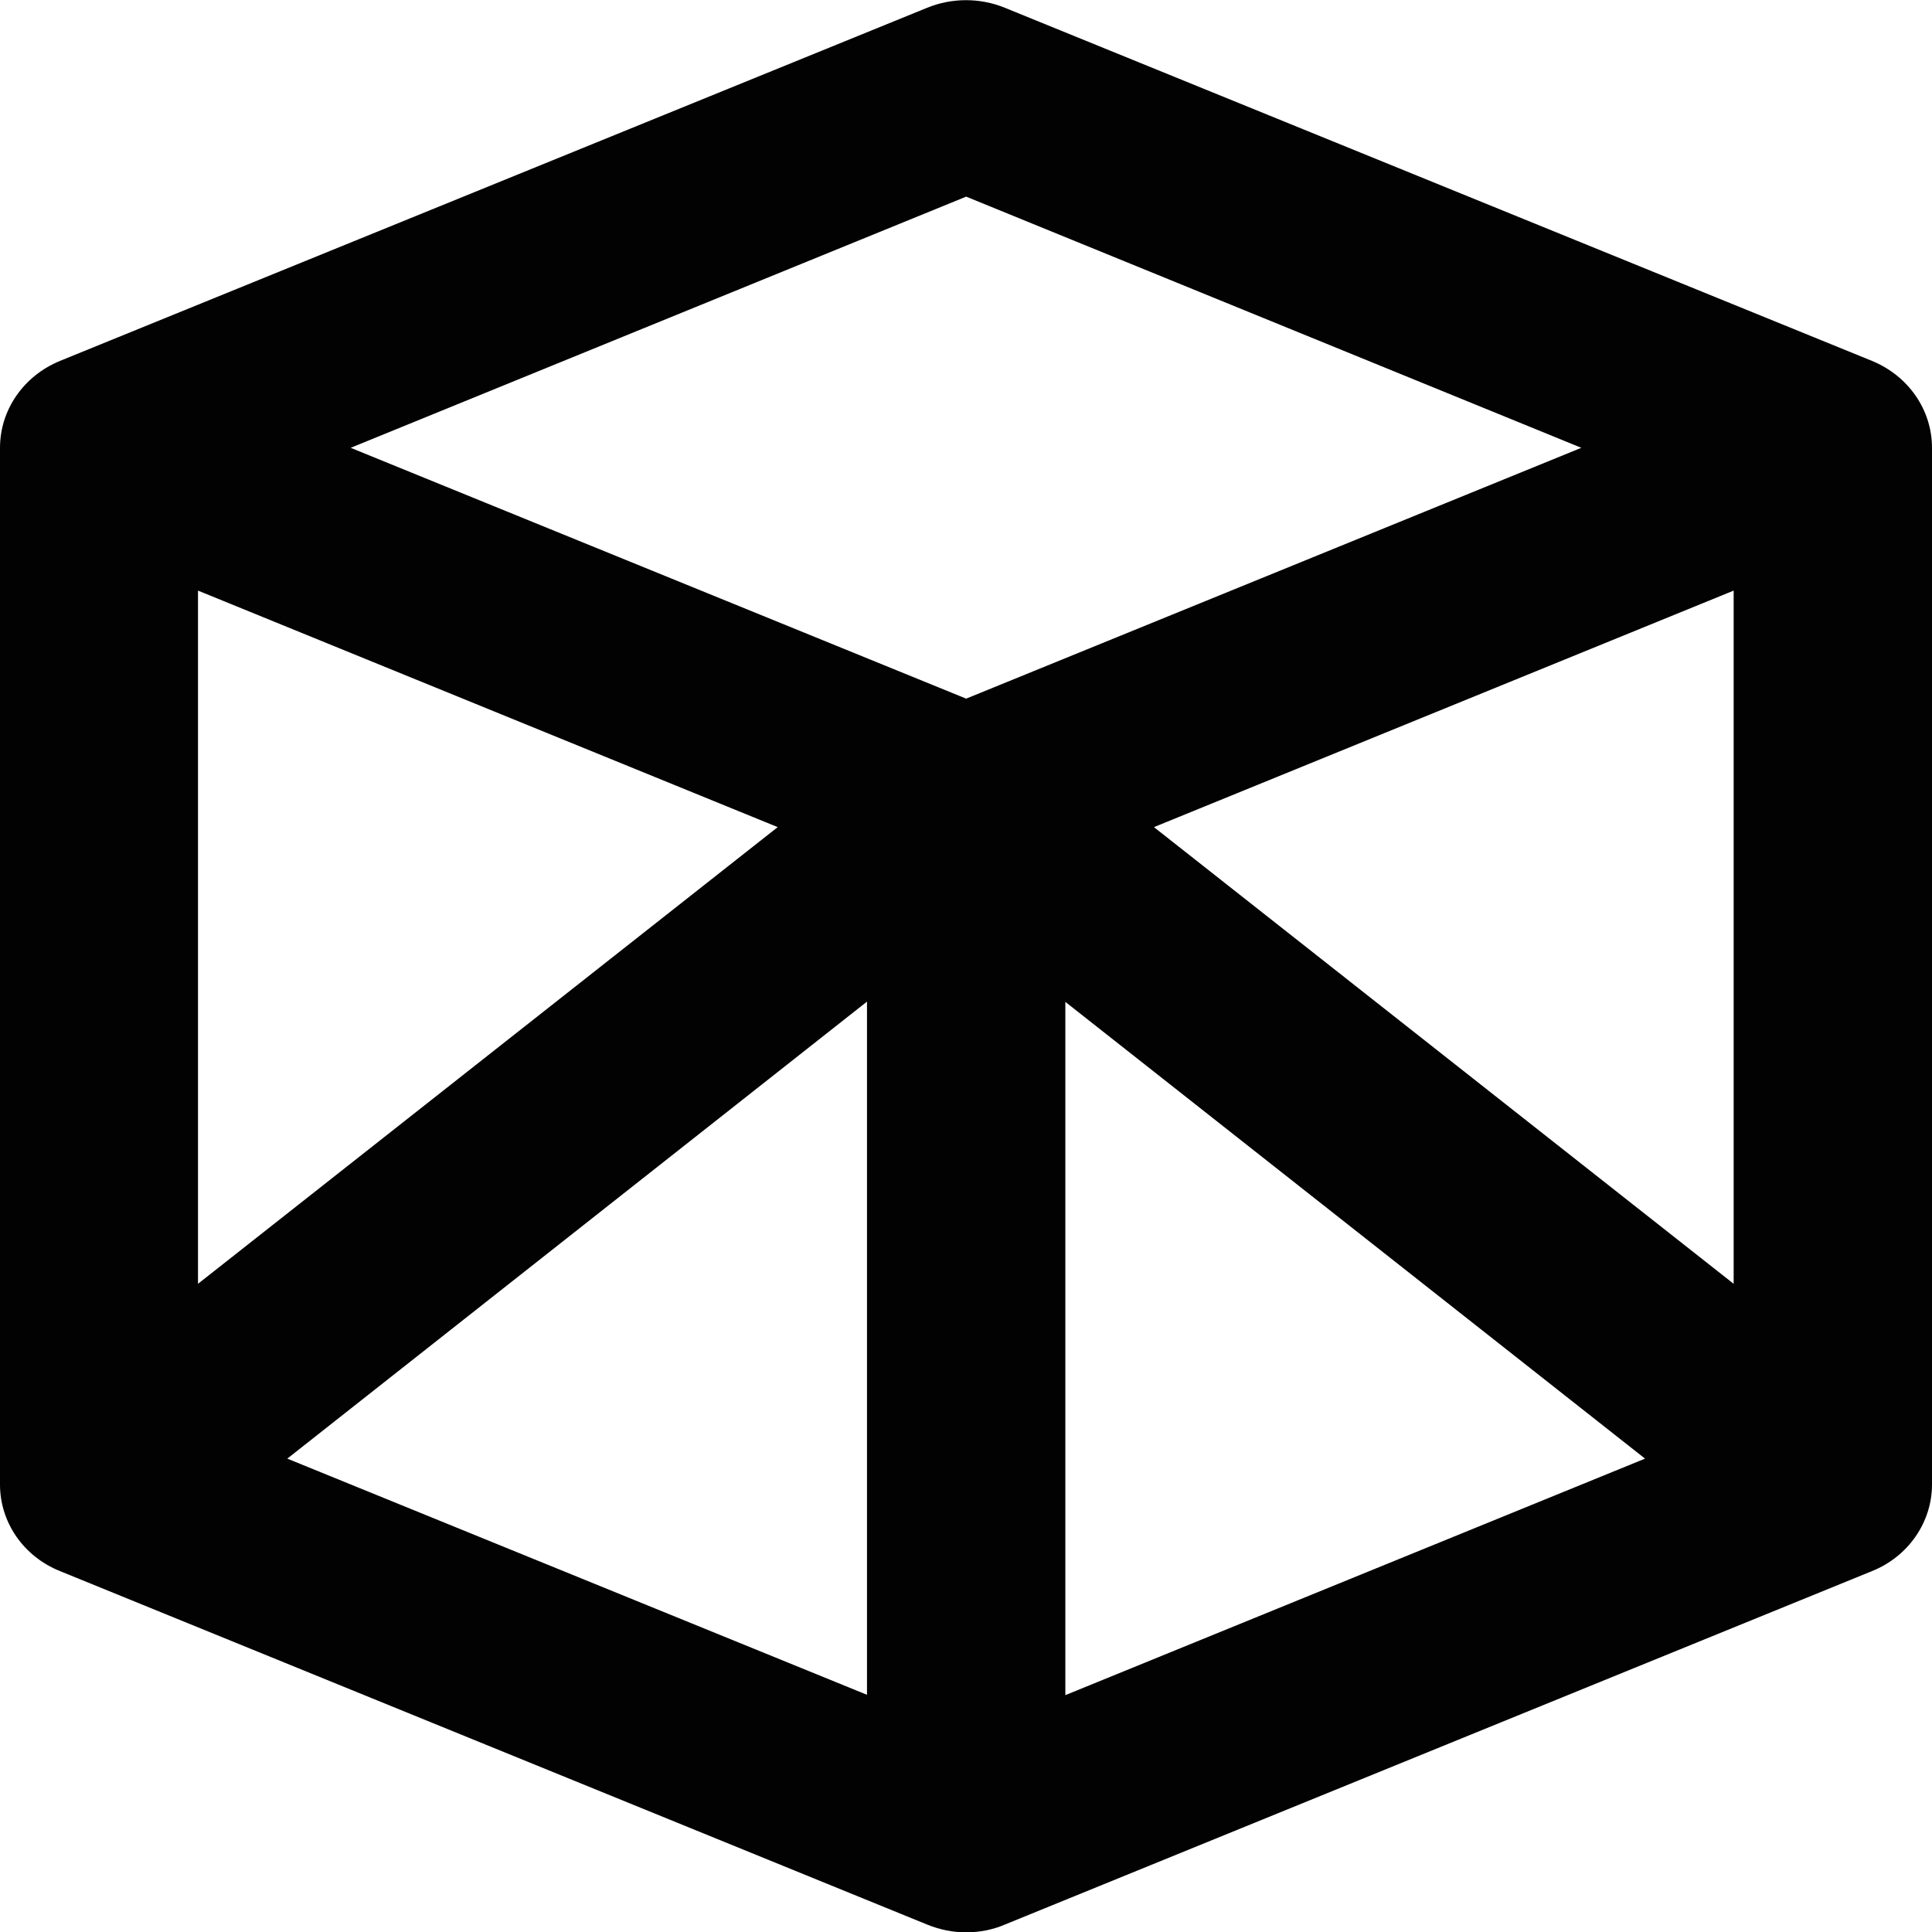 <?xml version="1.0" encoding="utf-8"?>
<!-- Generator: Adobe Illustrator 20.1.0, SVG Export Plug-In . SVG Version: 6.00 Build 0)  -->
<svg version="1.1" xmlns="http://www.w3.org/2000/svg" xmlns:xlink="http://www.w3.org/1999/xlink" x="0px" y="0px"
	 viewBox="0 0 566.9 566.9" style="enable-background:new 0 0 566.9 566.9;" xml:space="preserve">
<style type="text/css">
	.st0{display:none;}
	.st1{display:inline;fill:#010202;}
	.st2{display:none;fill:#020203;}
	.st3{display:inline;}
	.st4{fill:#020203;}
</style>
<g id="Layer_1">
</g>
<g id="Layer_2">
	<g class="st0">
		<path class="st1" d="M342.1,134.5c26.2,15.6,44.6,42.1,47.9,72.8c10.7,4.7,22.6,7.5,35.1,7.5c45.9,0,83.1-35.4,83.1-79
			c0-43.7-37.2-79-83.1-79C379.7,56.7,342.8,91.5,342.1,134.5z M287.6,296.4c45.9,0,83.1-35.4,83.1-79s-37.2-79-83.1-79
			s-83.2,35.4-83.2,79S241.7,296.4,287.6,296.4z M322.9,301.8h-70.6c-58.7,0-106.5,45.4-106.5,101.2v82l0.2,1.3l5.9,1.8
			c56,16.6,104.7,22.2,144.8,22.2c78.2,0,123.6-21.2,126.4-22.6l5.6-2.7h0.6v-82C429.4,347.2,381.6,301.8,322.9,301.8z M460.5,220.2
			h-70c-0.8,26.6-12.7,50.6-31.6,67.9c52.2,14.7,90.4,60.7,90.4,115.1v25.3c69.1-2.4,109-21,111.6-22.3l5.6-2.7h0.6v-82
			C566.9,265.6,519.2,220.2,460.5,220.2z M141.7,214.8c16.3,0,31.4-4.5,44.2-12.2c4.1-25.3,18.3-47.3,38.7-62.4
			c0.1-1.5,0.2-2.9,0.2-4.4c0-43.7-37.2-79-83.1-79c-45.9,0-83.1,35.4-83.1,79C58.6,179.4,95.8,214.8,141.7,214.8z M216.4,288
			c-18.8-17.2-30.7-41-31.6-67.5c-2.6-0.2-5.2-0.4-7.8-0.4h-70.5C47.8,220.2,0,265.6,0,321.4v82l0.2,1.3l5.9,1.8
			c44.9,13.3,85.1,19.5,119.9,21.4v-24.8C126.1,348.8,164.2,302.8,216.4,288z"/>
	</g>
	<path class="st2" d="M354.3,530.1V463c82.4-26.3,141.7-96.4,141.7-179.5c0-83.1-59.3-153.2-141.7-179.5V36.8
		c122.2,28.4,212.6,127.9,212.6,246.6S476.5,501.8,354.3,530.1z M283.5,538.5L141.7,411H35.4C15.8,411,0,396.7,0,379.1V187.8
		C0,170.2,15.8,156,35.4,156h106.3L283.5,28.5c0,0,35.4-4,35.4,31.9c0,72.6,0,380.7,0,446.2C318.9,542.4,283.5,538.5,283.5,538.5z
		 M248,156l-70.9,63.7H70.9v127.5h106.3L248,411L248,156L248,156z M460.6,283.5c0,59.3-45.3,108.8-106.3,123v-68.1
		c21.1-11,35.4-31.4,35.4-54.9c0-23.5-14.3-43.9-35.4-54.9v-68.1C415.4,174.7,460.6,224.1,460.6,283.5z"/>
	<g class="st0">
		<g class="st3">
			<g>
				<path class="st4" d="M556.3,92L287.8,1.7c-2.8-1-5.9-1-8.7,0L10.7,92C0.8,95.3,0,105,0,107.9c0,2.9,0.8,12.6,10.7,15.9
					l130.4,43.9l137.2-62.9c6.9-3.1,14.8,0.5,17.6,8.1c2.8,7.6-0.4,16.4-7.3,19.6l-106.9,48.9l97.4,32.8h0c2.9,1,5.9,1,8.7,0
					l268.5-90.3c9.9-3.3,10.7-13,10.7-15.9C566.9,105,566.2,95.3,556.3,92z"/>
				<path class="st4" d="M134.3,196.7l-53.4-18v114.3c0,5.1,2.3,9.8,6.2,12.6c16,11.4,31.8,21.1,47.2,29.3V196.7z"/>
				<path class="st4" d="M283.5,244.8c-4.1,0-8.2-0.7-12.2-2h0l-110-37v141.9c44.7,19,86.5,25.8,123.4,25.8c30,0,56.8-4.5,79.4-10.5
					c70.7-19,114.8-56.6,116.7-58.2c3.3-2.8,5.2-7.2,5.2-11.8V178.8l-190.4,64C291.7,244.1,287.6,244.8,283.5,244.8z"/>
				<path class="st4" d="M134.3,414.7L134.3,414.7c4.3-1.5,8.8-2.4,13.5-2.4c4.7,0,9.2,0.8,13.5,2.4v-66.9c-8.9-3.8-17.9-8-27-12.8
					V414.7z"/>
				<path class="st4" d="M123.6,460.6c0,14.8,10.9,26.9,24.3,26.9c13.4,0,24.3-12.1,24.3-26.9c0-14.8-10.9-26.9-24.3-26.9
					C134.4,433.7,123.6,445.7,123.6,460.6z"/>
				<path class="st4" d="M185,485.7c-7.7,13.9-21.5,23.2-37.2,23.2s-29.5-9.3-37.2-23.2l-18.8,62.5c-1.4,4.6-0.7,9.6,1.9,13.5
					c2.5,3.9,6.6,6.2,11,6.2H191c4.3,0,8.4-2.3,11-6.2c2.5-3.9,3.2-8.9,1.9-13.5L185,485.7z"/>
			</g>
		</g>
	</g>
	<path class="st2" d="M566.9,23.4V437c0,0-1.8,70.8-99,70.8c-106.4,0-113.6-57.6-113.6-70.9c0-28.5,13.4-59.5,113.4-59.5
		c46,0,56.7-9.9,56.7-35c0,0,0-182.7,0-198.3s-1.1-21.2-21.9-17.3c-35.7,6.7-268.7,48.8-278,50.7c-9.3,1.9-12,6.5-12,20.1
		c0,25.1,0,271.7,0,298.3s-24.7,70.9-113.4,70.9S0,519.7,0,496c0-35.1,31.9-57.8,99.3-57.8c62.8,0,70.8-14.8,70.8-36.7
		c0-78.4,0-307.7,0-319s5.5-19,19.4-21.6c23.1-4.2,351.2-60.6,351.2-60.6S566.9-4.7,566.9,23.4z"/>
	<g>
		<g id="Layer_1_166_">
			<path class="st4" d="M549.3,105.9L294.9,2.3c-7.3-3-15.6-3-22.9,0L17.6,105.9C6.9,110.3,0,120.3,0,131.4v304.2
				c0,11.1,6.9,21.1,17.6,25.4L272,564.7c3.7,1.5,7.5,2.3,11.4,2.3c3.9,0,7.8-0.7,11.5-2.3L549.3,461c10.7-4.3,17.6-14.4,17.6-25.4
				V131.4C566.9,120.3,560,110.3,549.3,105.9z M338.6,242.7l170.1-69.4v203.4L338.6,242.7z M58.1,173.3l170.1,69.4L58.1,376.7V173.3
				z M254.4,293.9v203.4L84.3,428L254.4,293.9z M283.5,57.7L464,131.4L283.5,205l-180.6-73.6L283.5,57.7z M312.5,293.9L482.7,428
				l-170.1,69.4V293.9z"/>
		</g>
	</g>
	<path class="st2" d="M378.2,276.1L225.1,377.5l-0.1-156.4v-47.5l69.1,46.2L378.2,276.1z M561.3,138.3c0,0-5.6-50-22.5-72
		c-21.6-28.9-45.7-29.1-56.8-30.7c-79.4-7.2-198.4-7.2-198.4-7.2h-0.1c0,0-119.2,0-198.4,7.2c-11,1.6-35.2,1.8-56.8,30.7
		c-16.9,22-22.5,72-22.5,72S0,197,0,255.8v7v47.8c0,58.9,5.7,117.5,5.7,117.5s5.6,50,22.5,72c21.6,28.9,50,28,62.5,30.9
		c45.5,5.6,192.7,7.4,192.7,7.4s119.2-0.4,198.6-7.6c11-1.6,35.2-1.8,56.8-30.7c16.9-22,22.5-72,22.5-72s5.6-58.7,5.6-117.5V266
		v-10.1C566.9,197,561.3,138.3,561.3,138.3z"/>
</g>
</svg>

